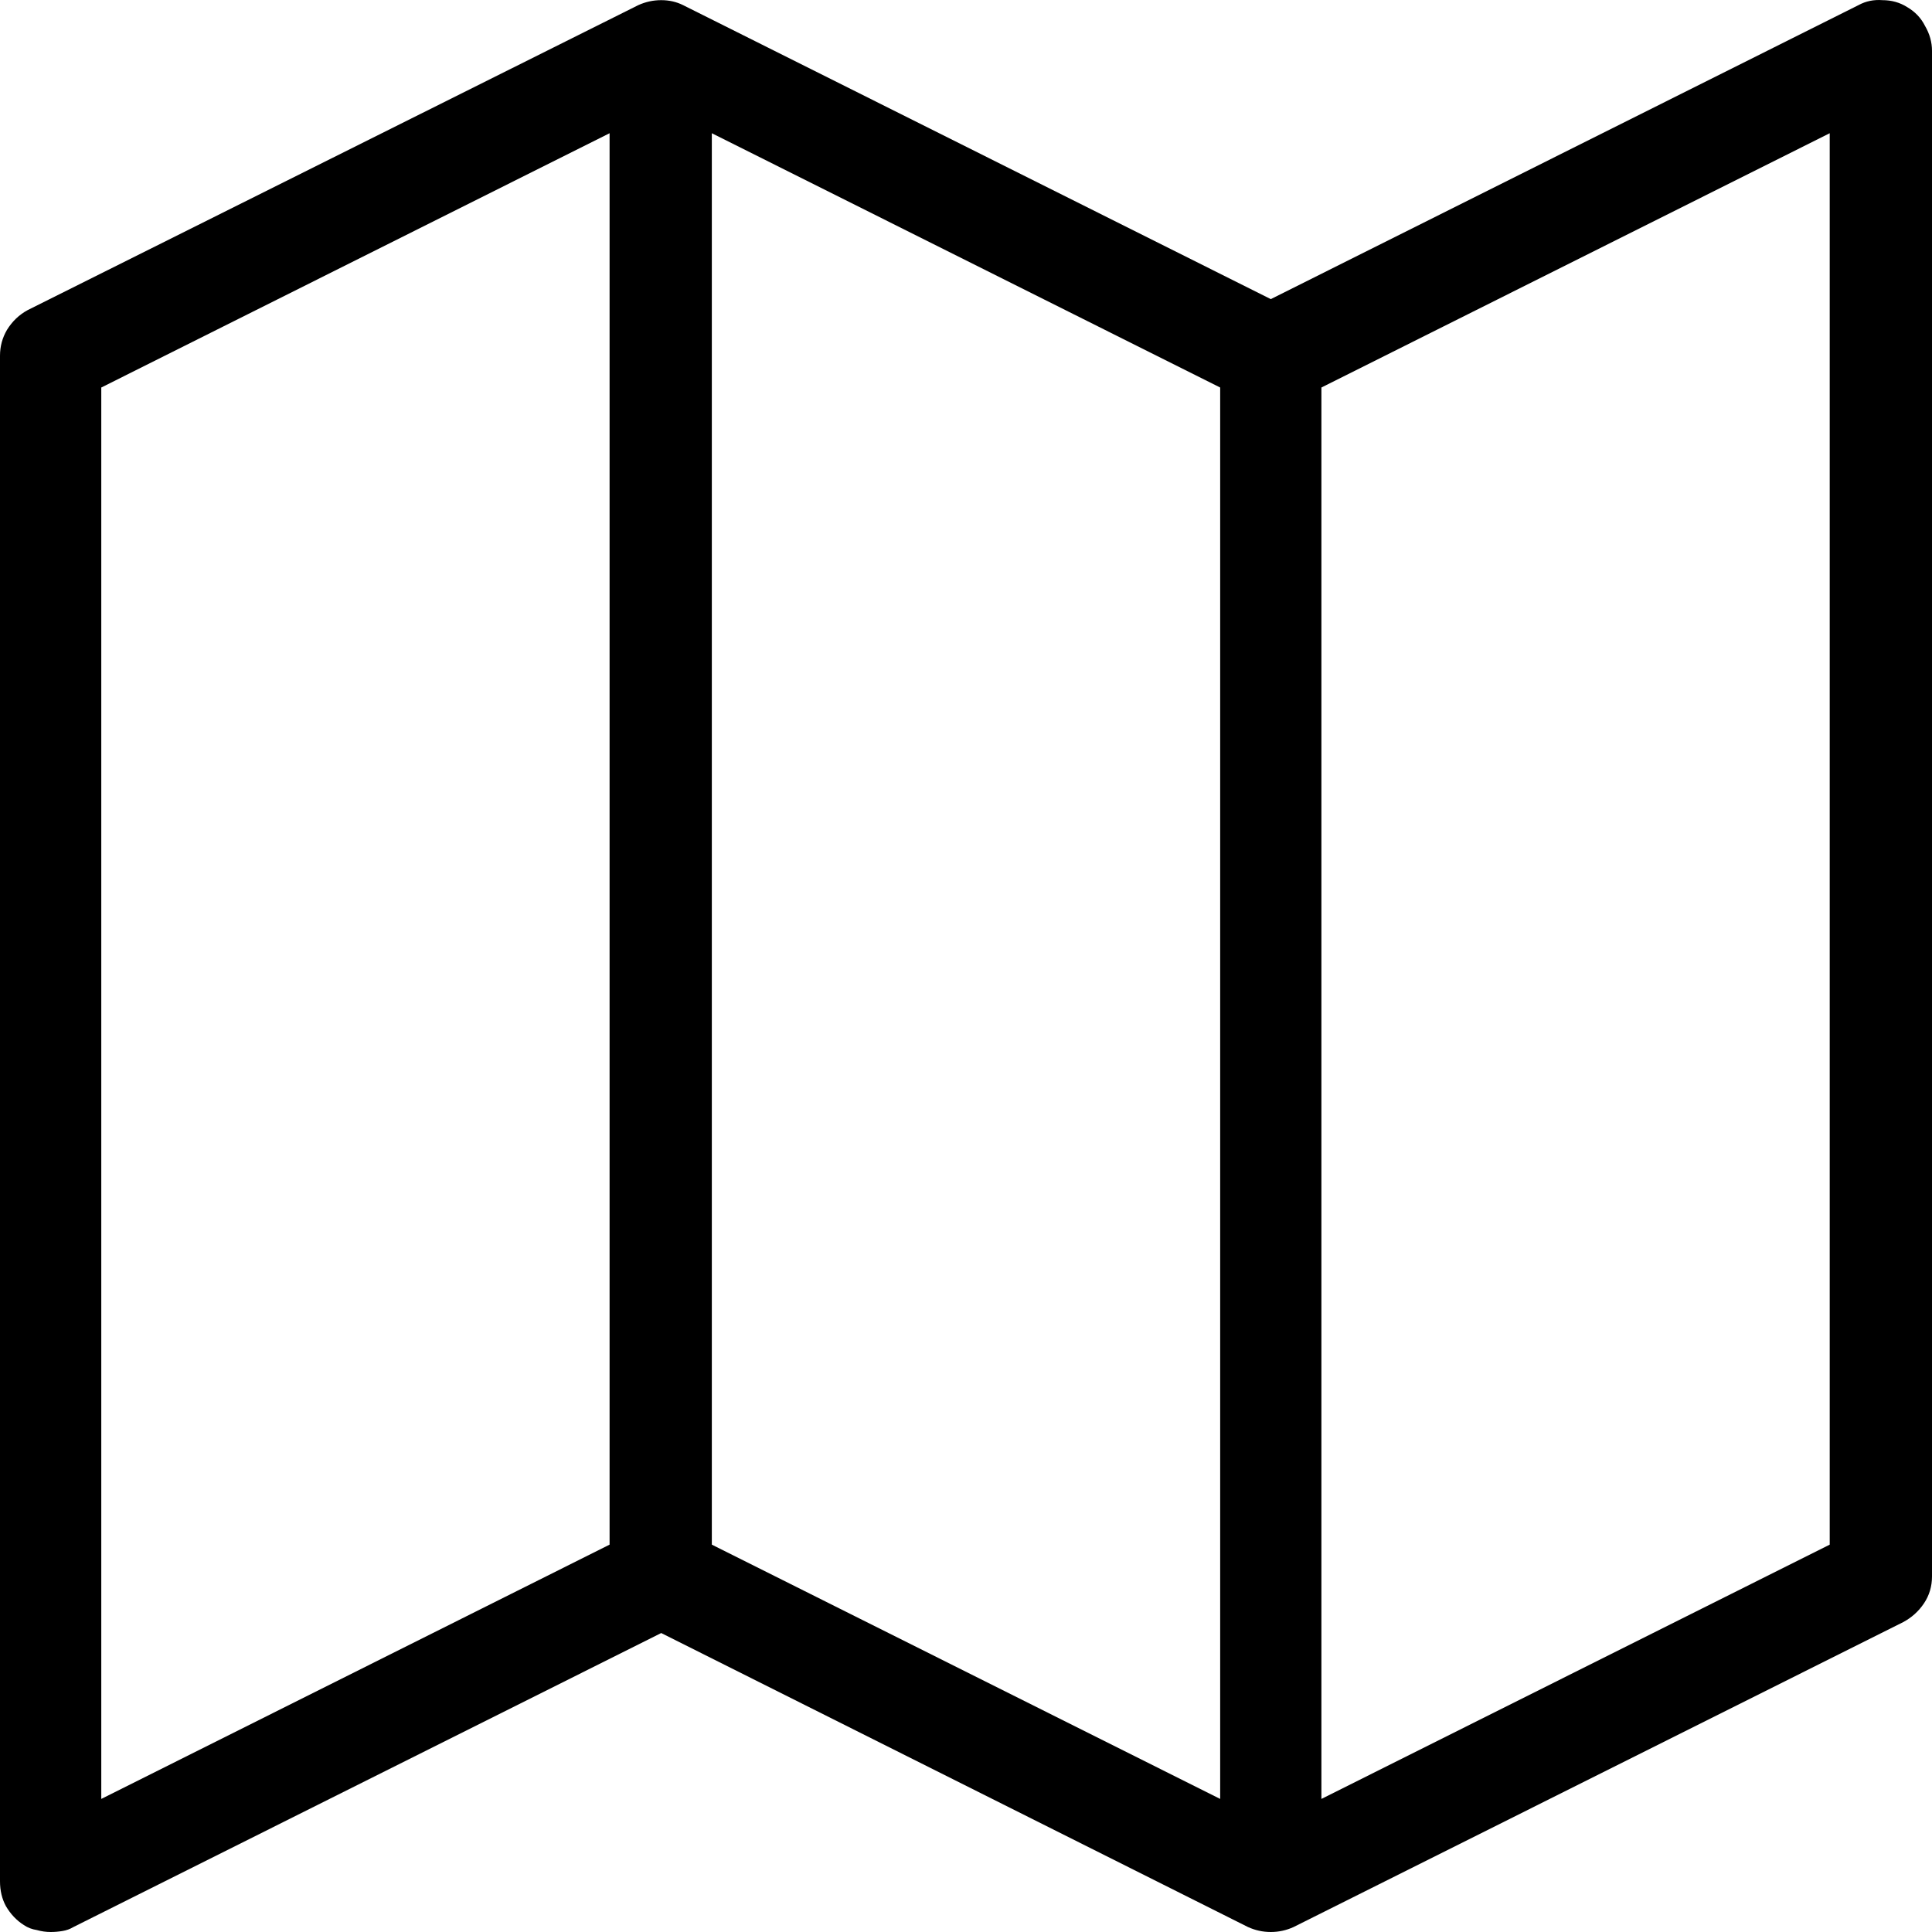 <svg width="50" height="50" viewBox="0 0 50 50" fill="none" xmlns="http://www.w3.org/2000/svg">
<path d="M49.358 0.184C49.563 0.304 49.717 0.466 49.82 0.672C49.94 0.878 50 1.092 50 1.315V40.798C50 41.055 49.931 41.286 49.794 41.492C49.657 41.697 49.478 41.86 49.255 41.98L33.479 49.871C33.291 49.957 33.093 50 32.888 50C32.682 50 32.485 49.957 32.297 49.871L17.112 42.263L1.901 49.871C1.816 49.923 1.721 49.957 1.619 49.974C1.516 49.991 1.413 50 1.31 50C1.19 50 1.071 49.983 0.951 49.949C0.831 49.931 0.719 49.889 0.617 49.82C0.428 49.7 0.274 49.537 0.154 49.332C0.051 49.143 0 48.929 0 48.689V9.206C0 8.966 0.06 8.743 0.18 8.538C0.317 8.315 0.497 8.144 0.719 8.024L16.521 0.132C16.709 0.047 16.907 0.004 17.112 0.004C17.318 0.004 17.506 0.047 17.677 0.132L32.888 7.741L48.099 0.132C48.287 0.029 48.493 -0.013 48.715 0.004C48.955 0.004 49.169 0.064 49.358 0.184ZM15.776 39.975V3.448L2.621 10.029V46.556L15.776 39.975ZM18.422 3.448V39.975L31.578 46.556V10.029L18.422 3.448ZM47.353 39.975V3.448L34.198 10.029V46.556L47.353 39.975Z" fill="black"/>
</svg>
